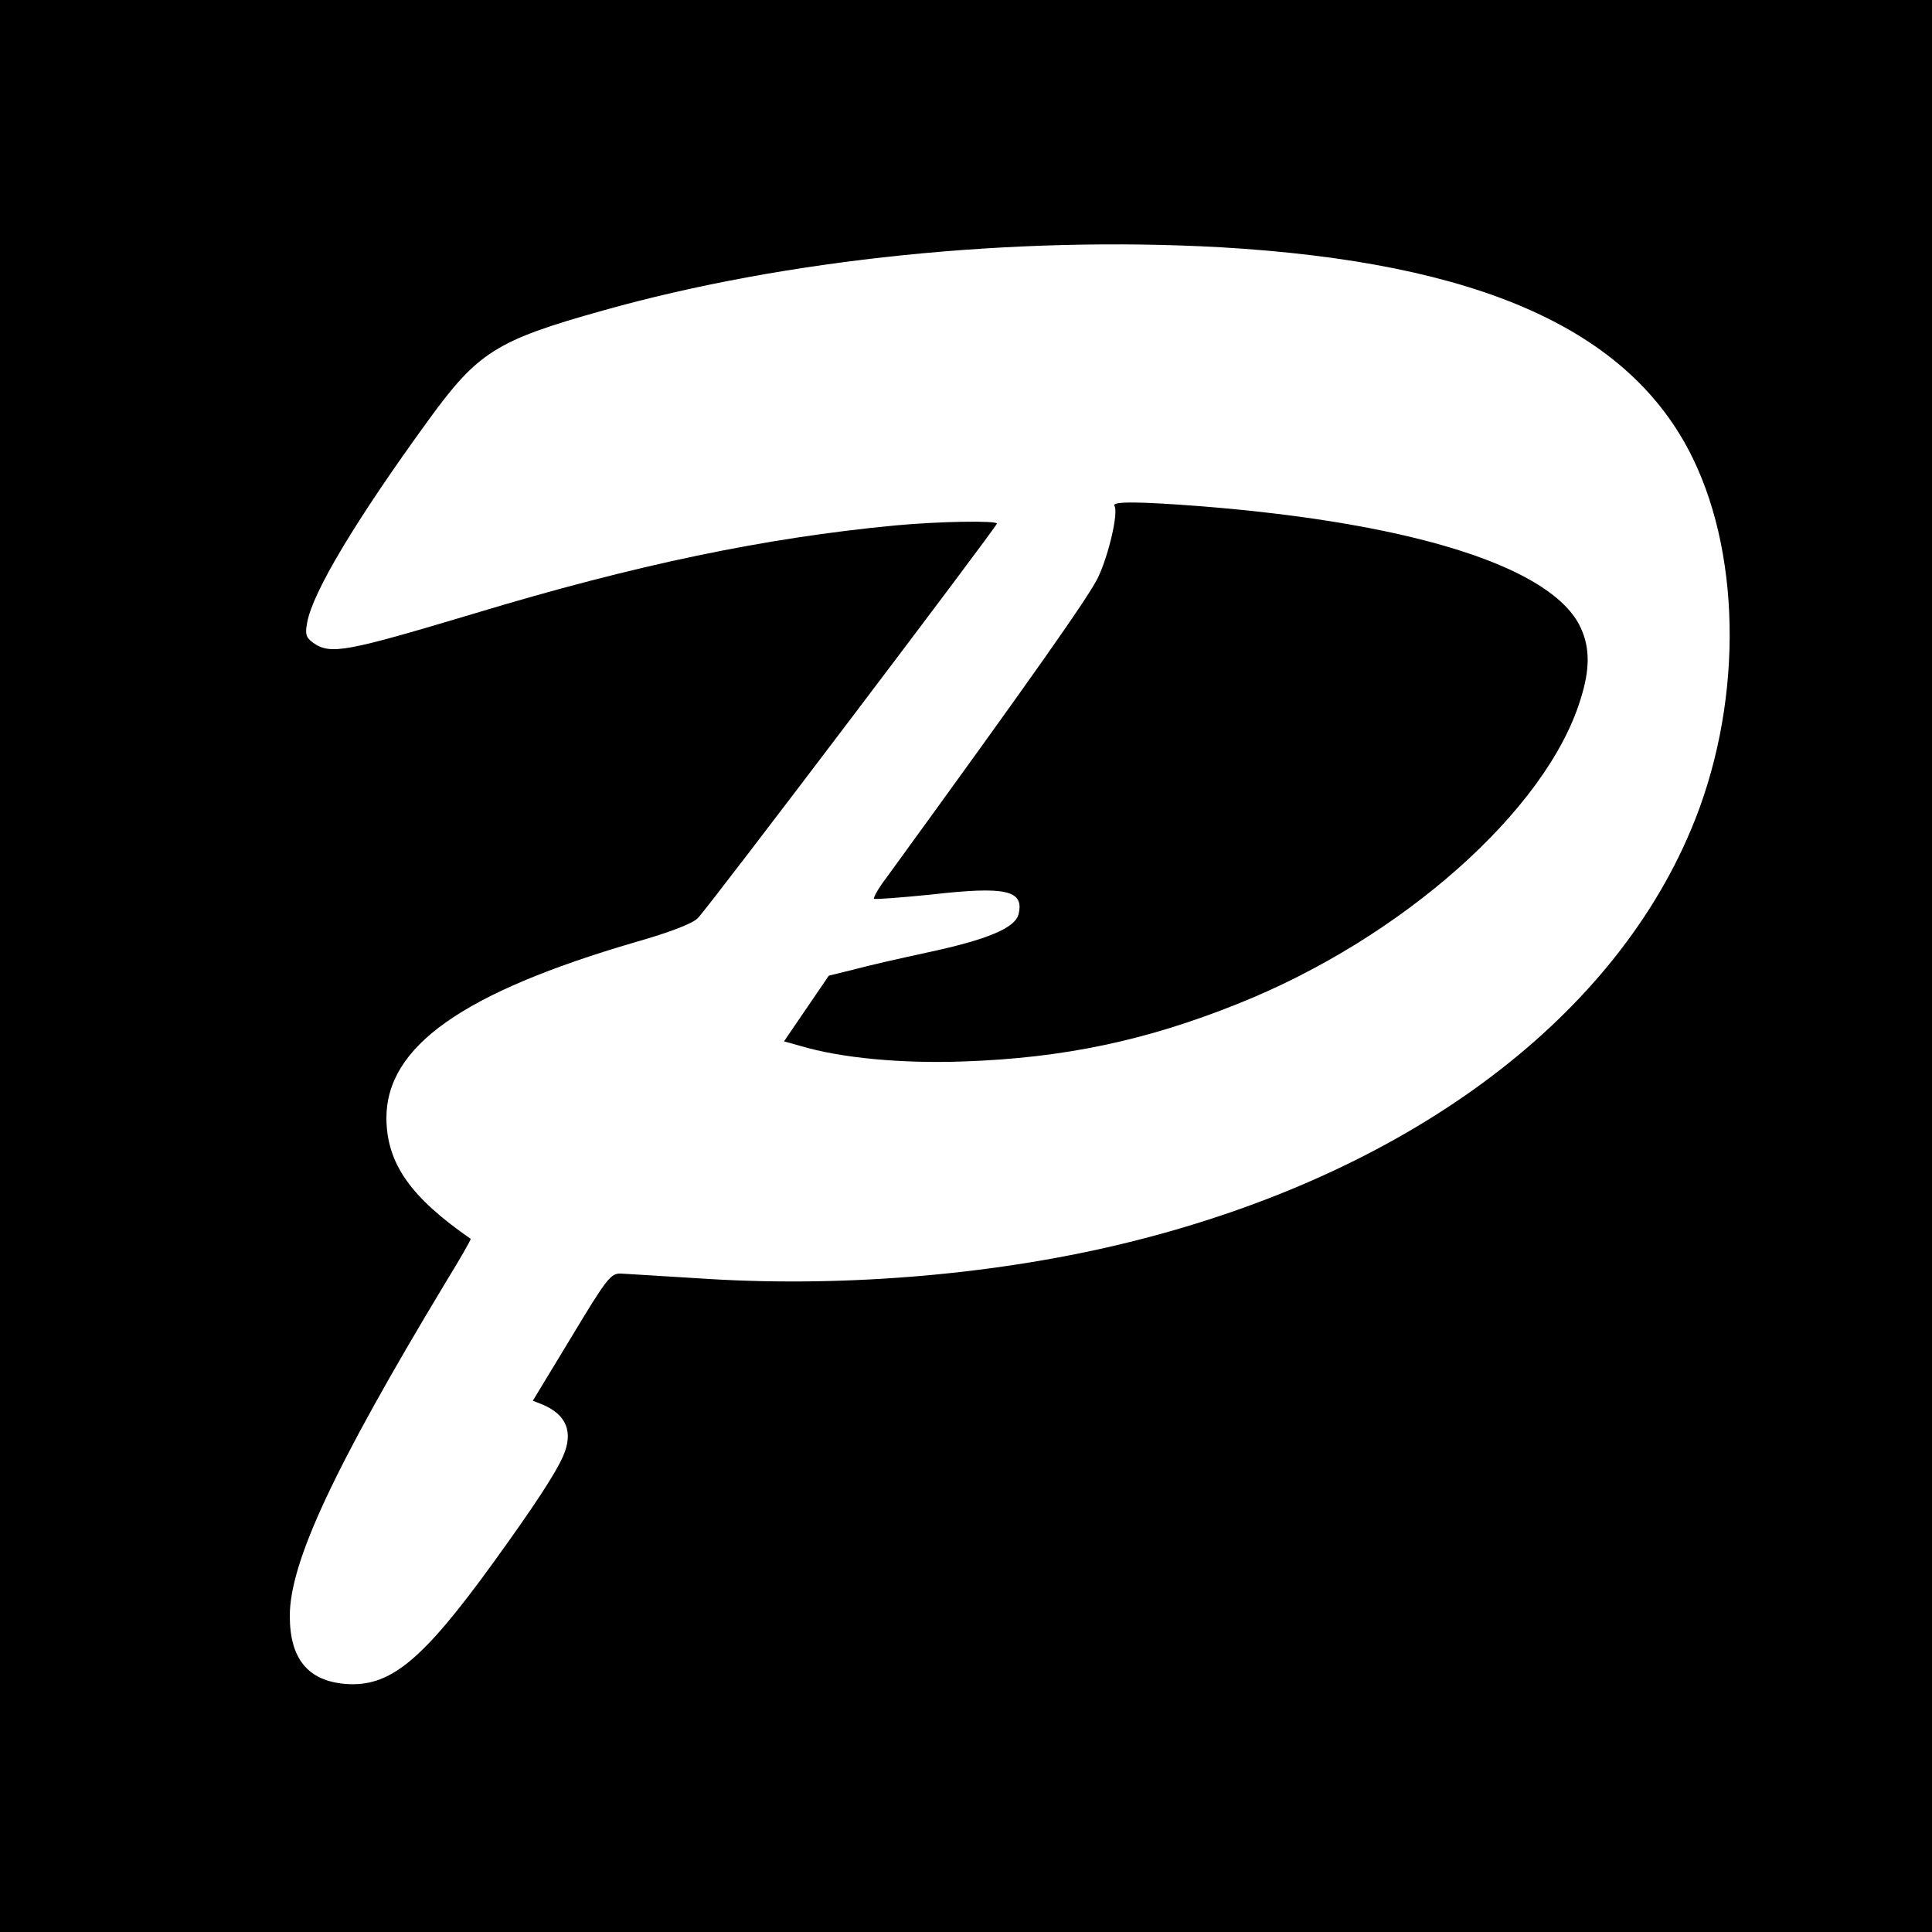 <?xml version="1.0" standalone="no"?>
<!DOCTYPE svg PUBLIC "-//W3C//DTD SVG 20010904//EN"
 "http://www.w3.org/TR/2001/REC-SVG-20010904/DTD/svg10.dtd">
<svg version="1.0" xmlns="http://www.w3.org/2000/svg"
 width="500pt" height="500pt" viewBox="0 0 500 500"
 preserveAspectRatio="xMidYMid meet">
<g transform="translate(0,500) scale(0.1,-0.1)"
fill="#000000" stroke="none">
<path d="M0 2500 l0 -2500 2500 0 2500 0 0 2500 0 2500 -2500 0 -2500 0 0
-2500z m3160 1860 c669 -39 1059 -213 1221 -546 129 -265 127 -650 -5 -962
-210 -499 -741 -890 -1451 -1066 -333 -83 -728 -118 -1090 -96 -110 7 -213 13
-228 14 -26 1 -36 -11 -128 -164 l-100 -165 25 -10 c62 -26 80 -71 54 -132
-20 -46 -75 -130 -182 -278 -184 -254 -267 -322 -382 -313 -97 8 -144 65 -144
176 0 139 114 383 402 861 38 62 68 114 66 115 -156 108 -217 195 -218 312 0
186 197 325 645 456 88 25 148 48 161 62 25 24 774 1013 774 1021 0 8 -149 6
-265 -5 -335 -32 -668 -101 -1085 -227 -334 -100 -374 -108 -419 -77 -19 14
-22 22 -16 53 14 78 125 264 314 524 128 176 175 206 450 283 475 134 1065
194 1601 164z"/>
<path d="M2884 3691 c11 -17 -14 -125 -42 -185 -24 -50 -171 -259 -549 -779
-20 -26 -33 -50 -31 -53 3 -2 70 3 149 11 193 22 240 11 225 -51 -9 -36 -82
-66 -236 -99 -69 -15 -154 -34 -190 -44 l-65 -16 -58 -85 -58 -85 43 -12 c104
-31 261 -46 423 -40 258 9 471 54 708 149 424 169 799 501 887 787 25 78 25
134 1 186 -71 156 -429 271 -985 315 -157 12 -229 13 -222 1z"/>
</g>
</svg>
